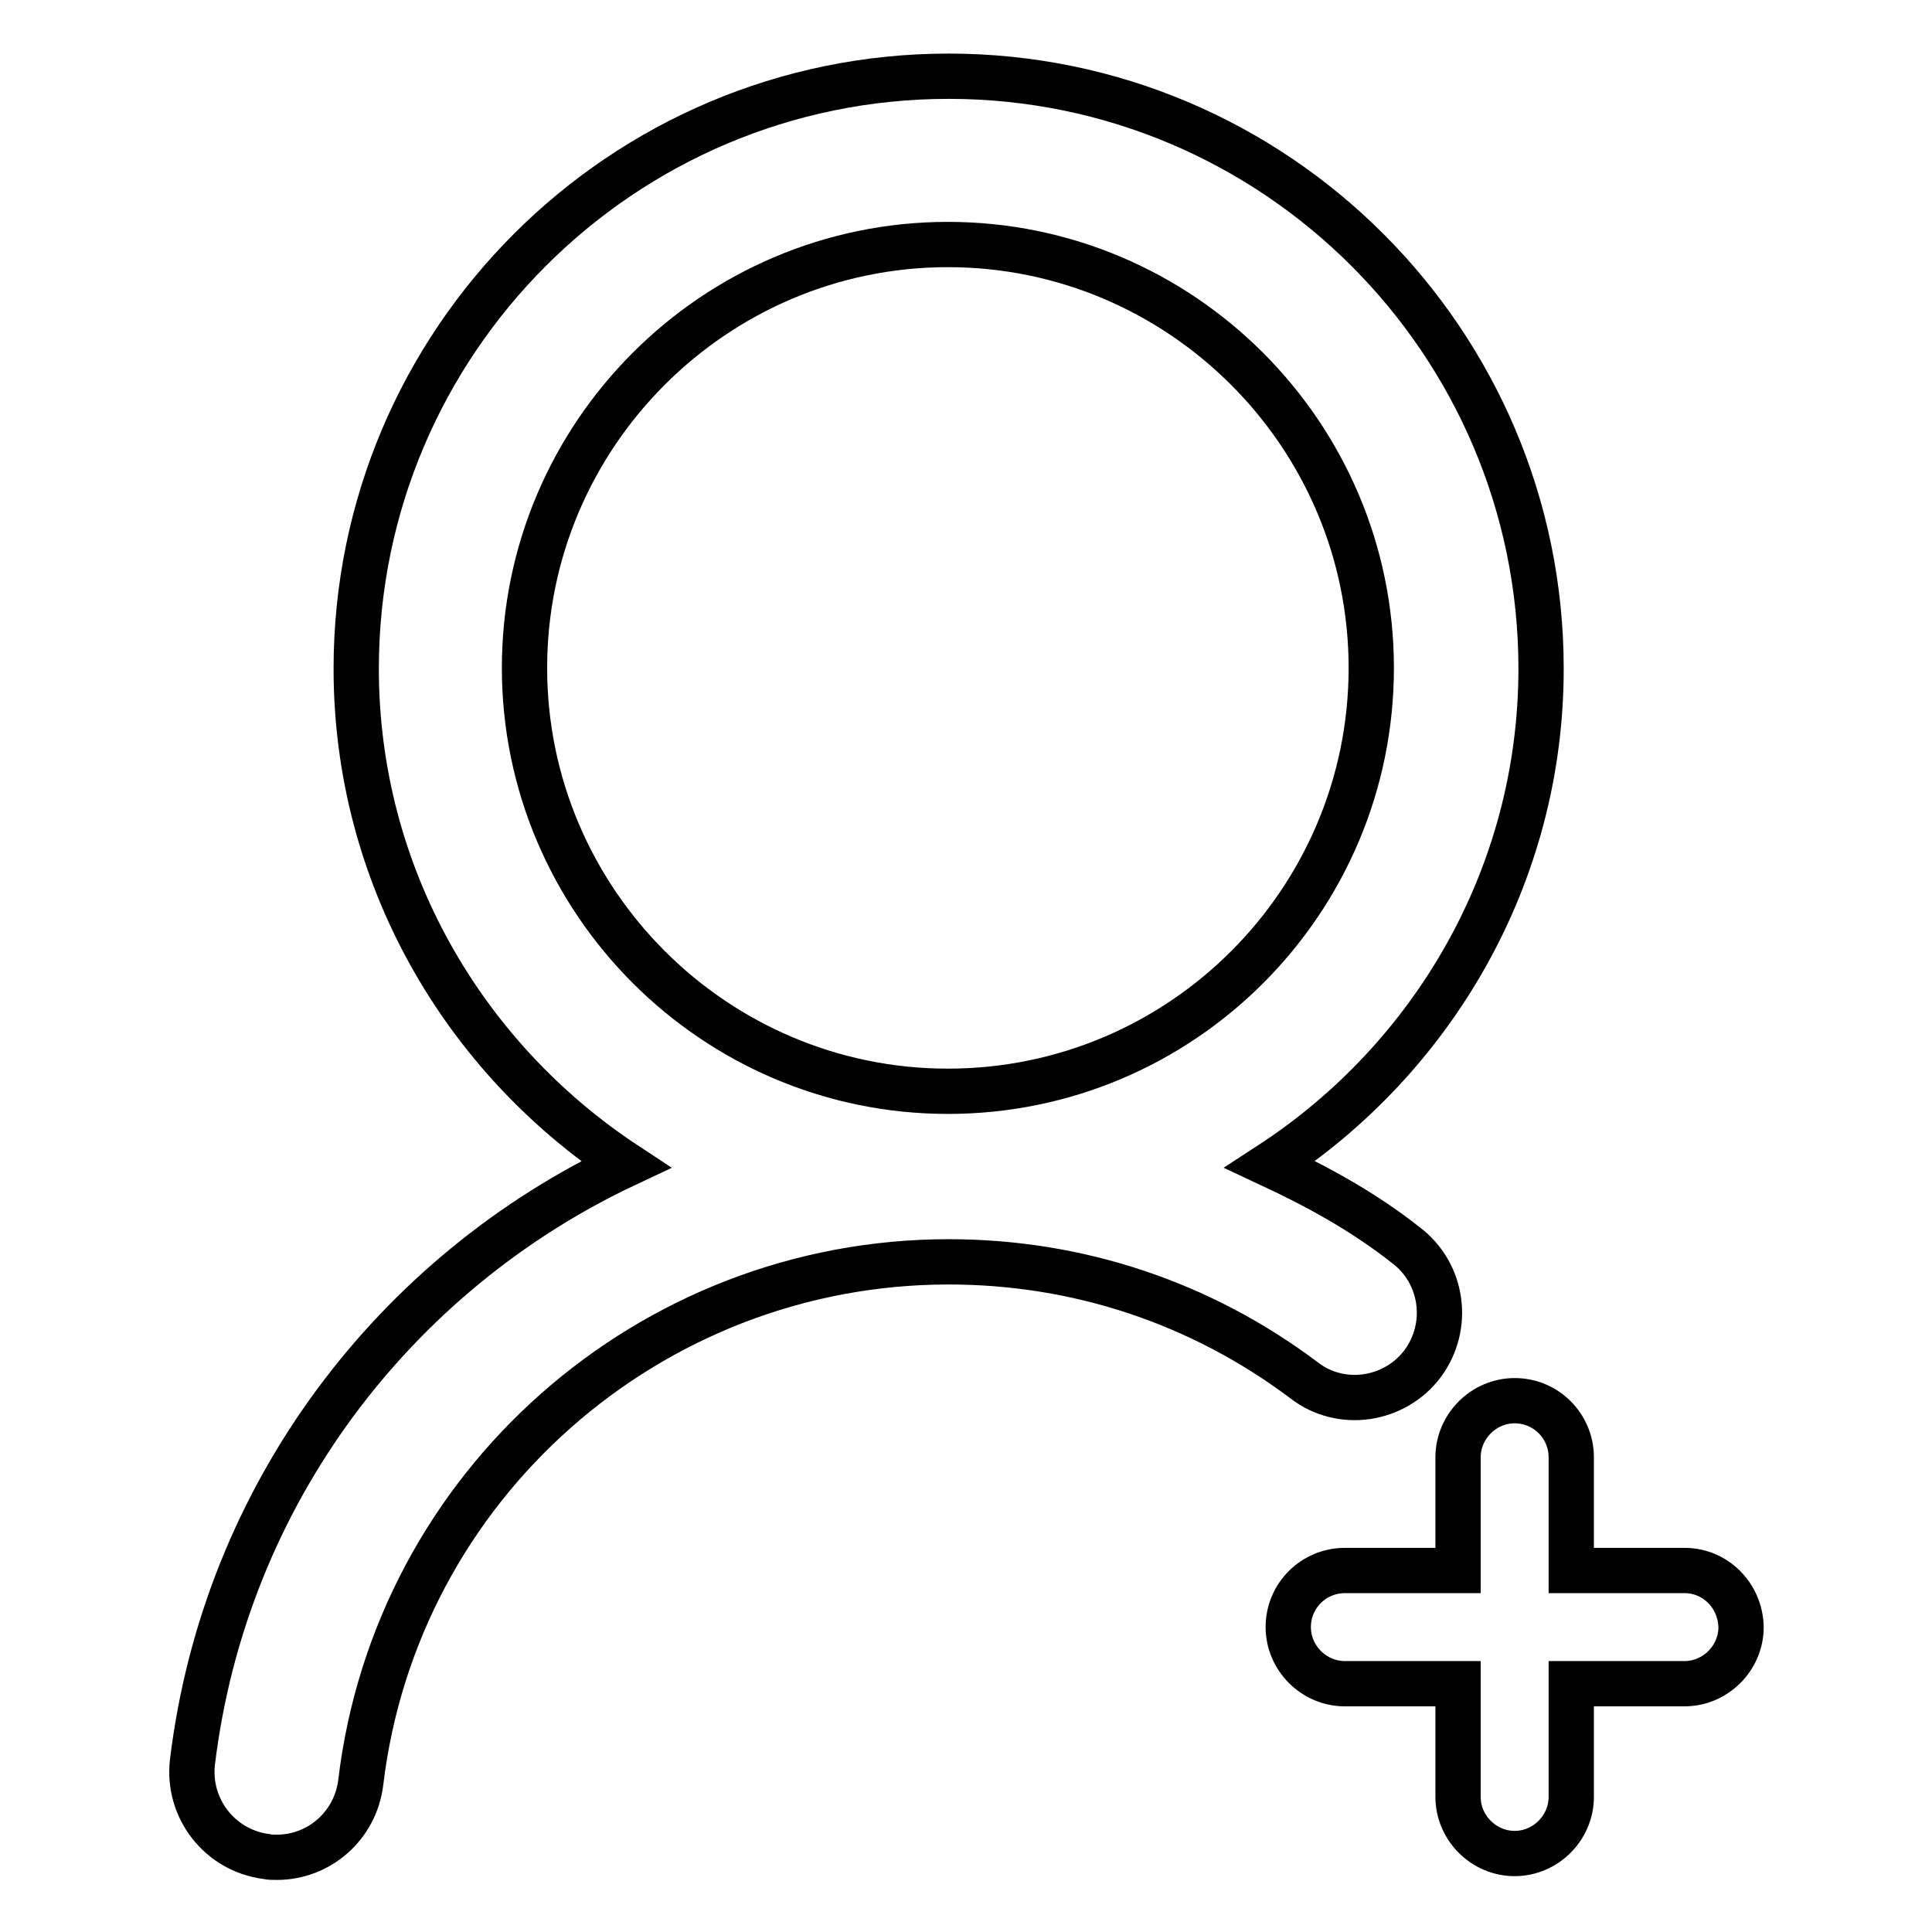 <?xml version="1.0" encoding="utf-8"?>
<!-- Svg Vector Icons : http://www.onlinewebfonts.com/icon -->
<!DOCTYPE svg PUBLIC "-//W3C//DTD SVG 1.1//EN" "http://www.w3.org/Graphics/SVG/1.1/DTD/svg11.dtd">
<svg version="1.1" xmlns="http://www.w3.org/2000/svg" xmlns:xlink="http://www.w3.org/1999/xlink" x="0px" y="0px" viewBox="0 0 256 256" enable-background="new 0 0 256 256" xml:space="preserve">
<g> <path stroke-width="6" fill-opacity="0" stroke="#000000"  d="M168.3,154.3c21.5-14,35.9-38.2,35.9-65.7c0-43.3-35.2-78.5-78.5-78.5c-43.3,0-78.5,35.2-78.5,78.5 c0,27.5,14.3,51.6,35.7,65.7c-30.6,14.4-53.1,43.7-57.4,79.2c-0.7,6.1,3.6,11.7,9.8,12.5c0.4,0.1,0.9,0.1,1.4,0.1 c5.6,0,10.4-4.2,11.1-9.9c4.7-39.4,38.3-69,77.9-69c17.1,0,33.4,5.4,47.1,15.7c4.9,3.8,12,2.7,15.7-2.2c3.7-5,2.7-12-2.2-15.7 C180.6,160.5,174.5,157.2,168.3,154.3z M125.6,144.6c-30.9,0-56.1-25.2-56.1-56.1c0-30.9,25.2-56.1,56.1-56.1 c30.9,0,56.1,25.2,56.1,56.1C181.7,119.4,156.6,144.6,125.6,144.6z M223.2,208.1h-15v-15c0-4.1-3.3-7.5-7.5-7.5 c-4.1,0-7.5,3.4-7.5,7.5v15h-15c-4.1,0-7.5,3.3-7.5,7.5c0,4.1,3.4,7.5,7.5,7.5h15v15c0,4.1,3.4,7.5,7.5,7.5c4.1,0,7.5-3.4,7.5-7.5 v-15h15c4.1,0,7.5-3.4,7.5-7.5C230.6,211.4,227.3,208.1,223.2,208.1z"/></g>
</svg>
